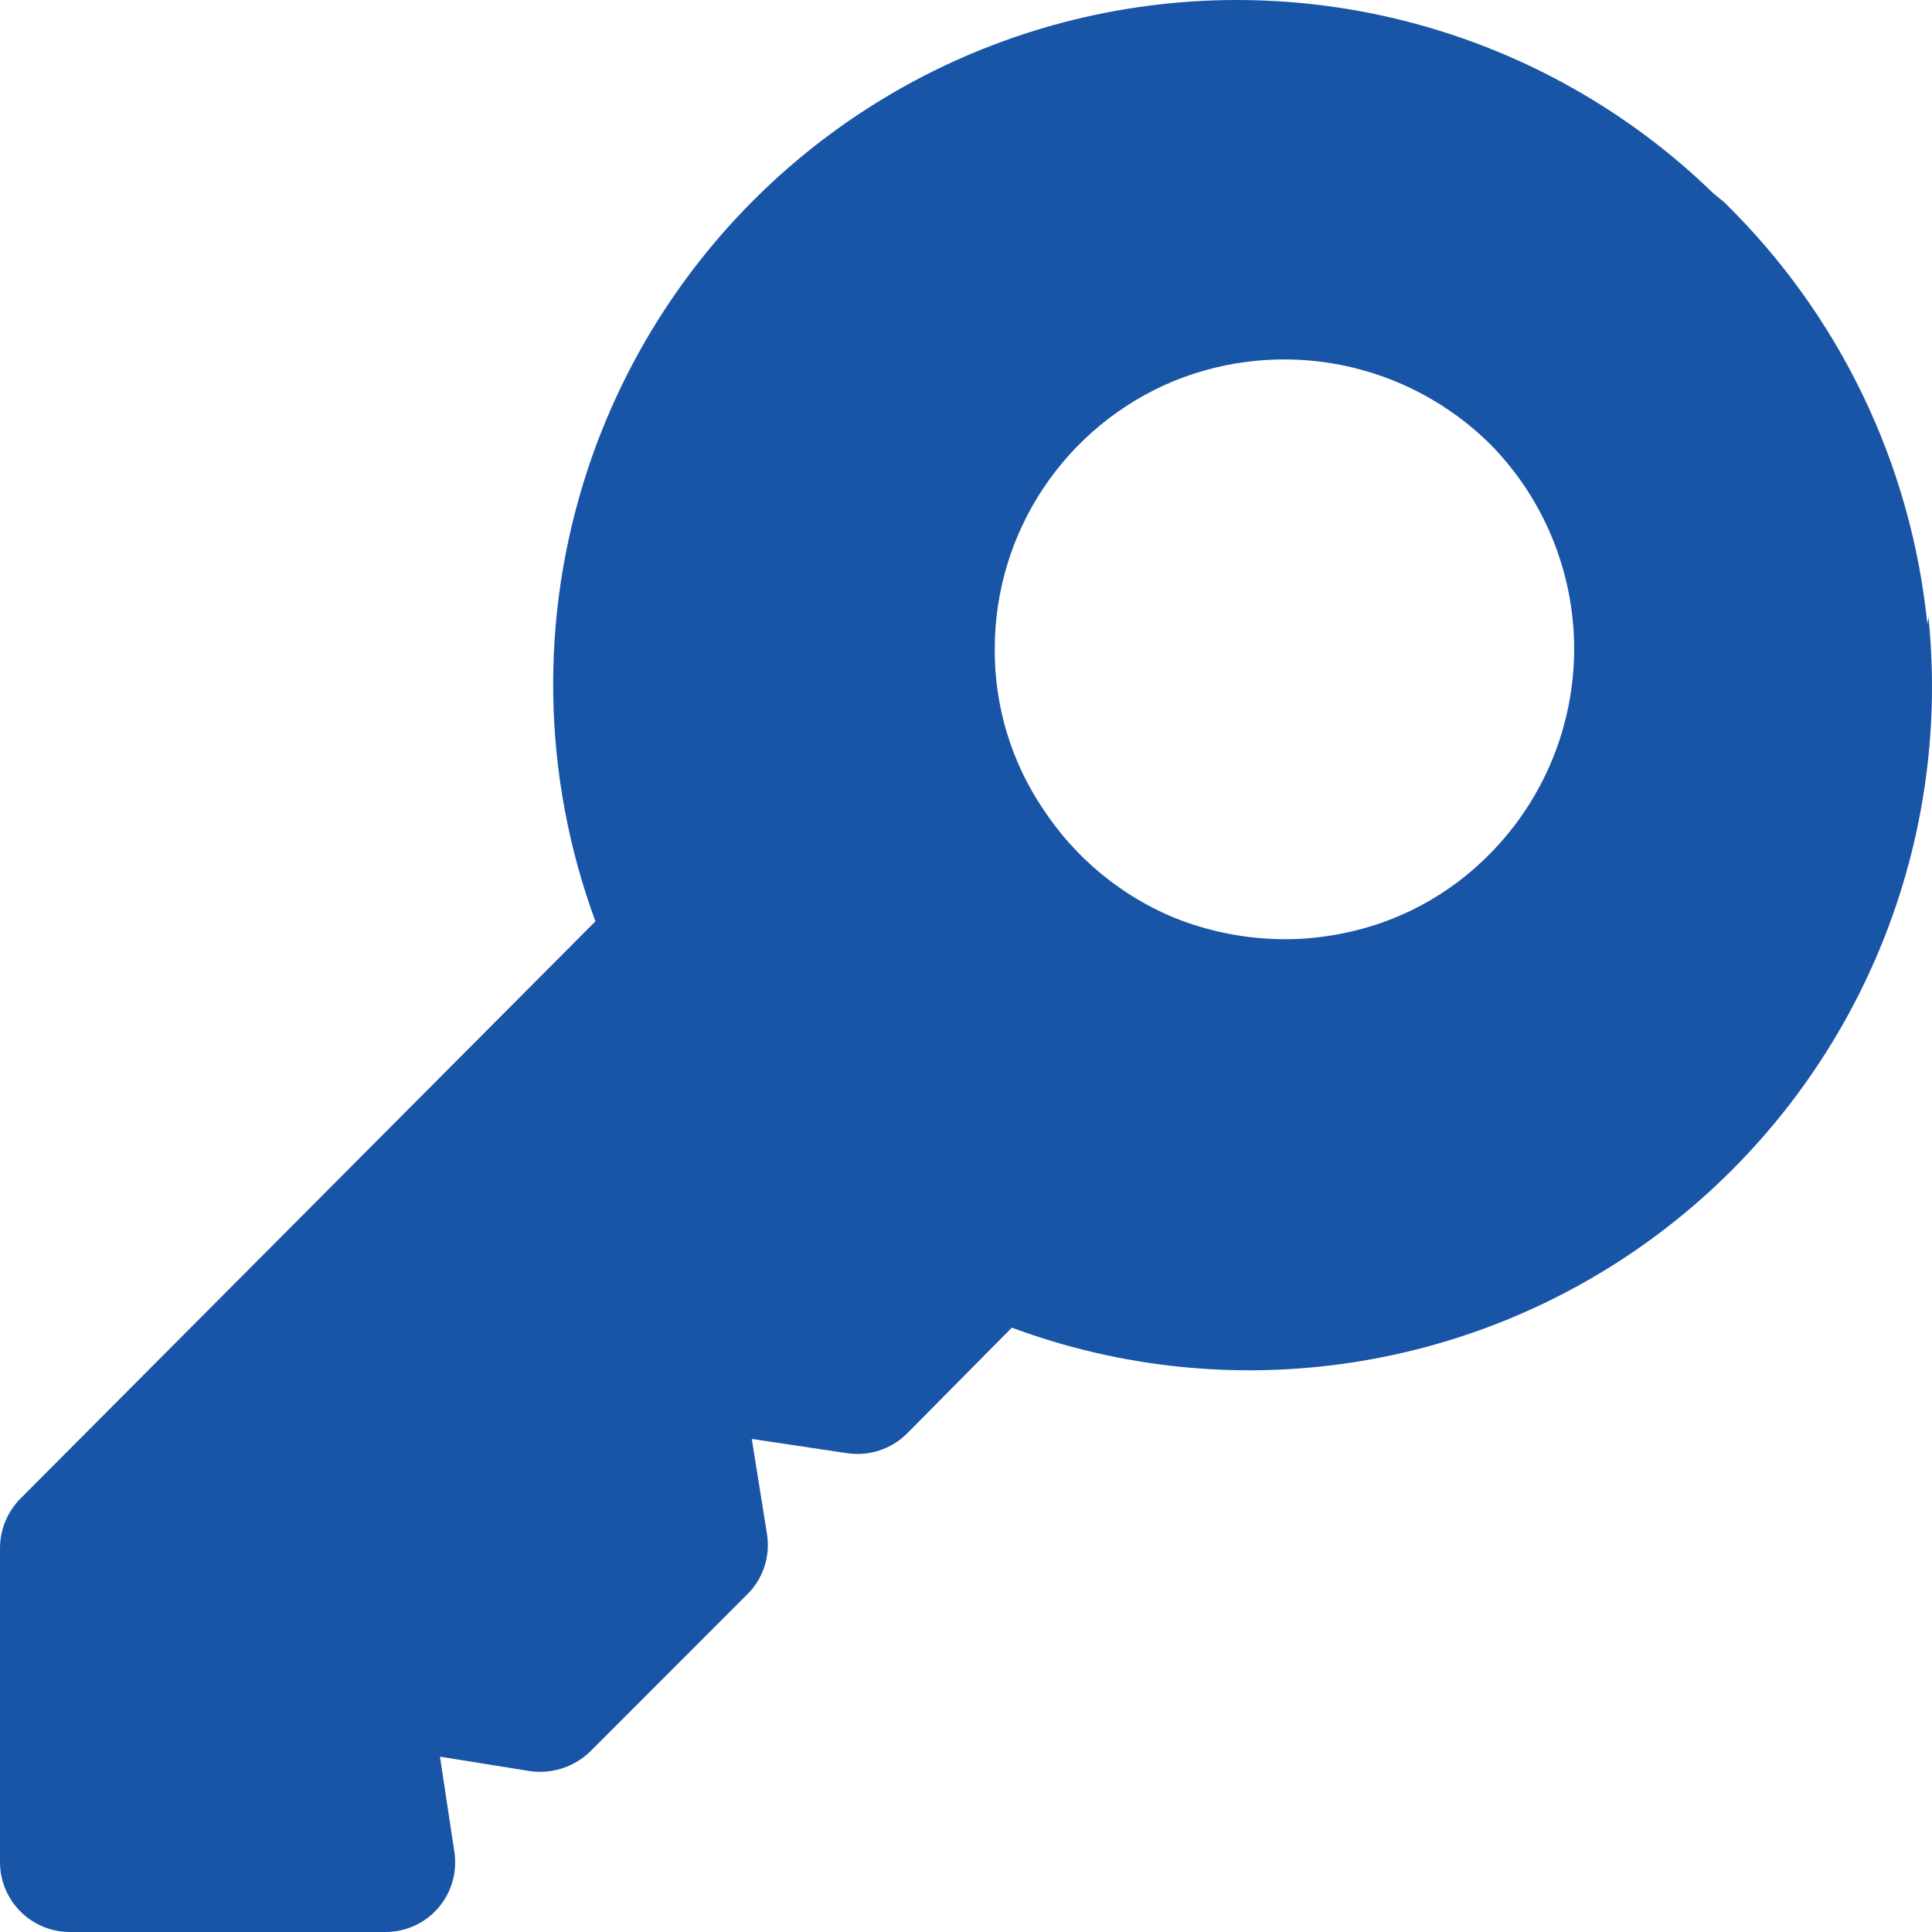 <svg width="80" height="80" viewBox="0 0 80 80" fill="none" xmlns="http://www.w3.org/2000/svg">
<path d="M79.808 25.851C79.141 19.213 76.159 13.022 71.384 8.363L70.952 8.011C67.513 4.667 63.28 2.253 58.651 0.993C54.023 -0.266 49.15 -0.329 44.491 0.811C39.832 1.951 35.538 4.256 32.014 7.511C28.49 10.765 25.85 14.861 24.343 19.415C22.324 25.516 22.434 32.121 24.655 38.151L0.856 62.044C0.585 62.315 0.369 62.637 0.222 62.992C0.075 63.347 -0 63.727 0 64.112V77.072C-0.005 77.457 0.068 77.84 0.213 78.197C0.358 78.554 0.573 78.879 0.846 79.151C1.118 79.424 1.442 79.64 1.799 79.785C2.156 79.931 2.539 80.004 2.924 80H15.919C16.342 80.007 16.761 79.921 17.147 79.747C17.533 79.574 17.876 79.318 18.152 78.997C18.427 78.677 18.629 78.299 18.742 77.891C18.855 77.484 18.878 77.057 18.807 76.64L18.219 72.74L21.847 73.323C22.307 73.403 22.78 73.374 23.227 73.239C23.674 73.103 24.084 72.865 24.423 72.543L30.938 66.023C31.269 65.698 31.515 65.297 31.657 64.856C31.799 64.414 31.833 63.945 31.754 63.487L31.13 59.584L35.034 60.167C35.492 60.242 35.96 60.206 36.401 60.064C36.842 59.921 37.243 59.676 37.57 59.347L41.898 54.975C46.403 56.648 51.261 57.144 56.012 56.414C60.762 55.685 65.248 53.755 69.044 50.807C72.842 47.859 75.827 43.993 77.718 39.572C79.609 35.151 80.343 30.322 79.852 25.539L79.808 25.851ZM61.709 35.339C60.041 37.047 57.892 38.206 55.549 38.659C54.777 38.813 53.992 38.891 53.205 38.891C51.629 38.888 50.068 38.584 48.605 37.995C46.409 37.078 44.535 35.528 43.222 33.543C41.882 31.576 41.174 29.247 41.19 26.867C41.19 24.493 41.894 22.172 43.213 20.199C44.533 18.225 46.408 16.687 48.601 15.779C50.802 14.882 53.218 14.652 55.548 15.117C57.879 15.582 60.021 16.722 61.709 18.395C63.934 20.653 65.182 23.697 65.182 26.867C65.182 30.038 63.934 33.081 61.709 35.339Z" fill="#1955A6"/>
</svg>

